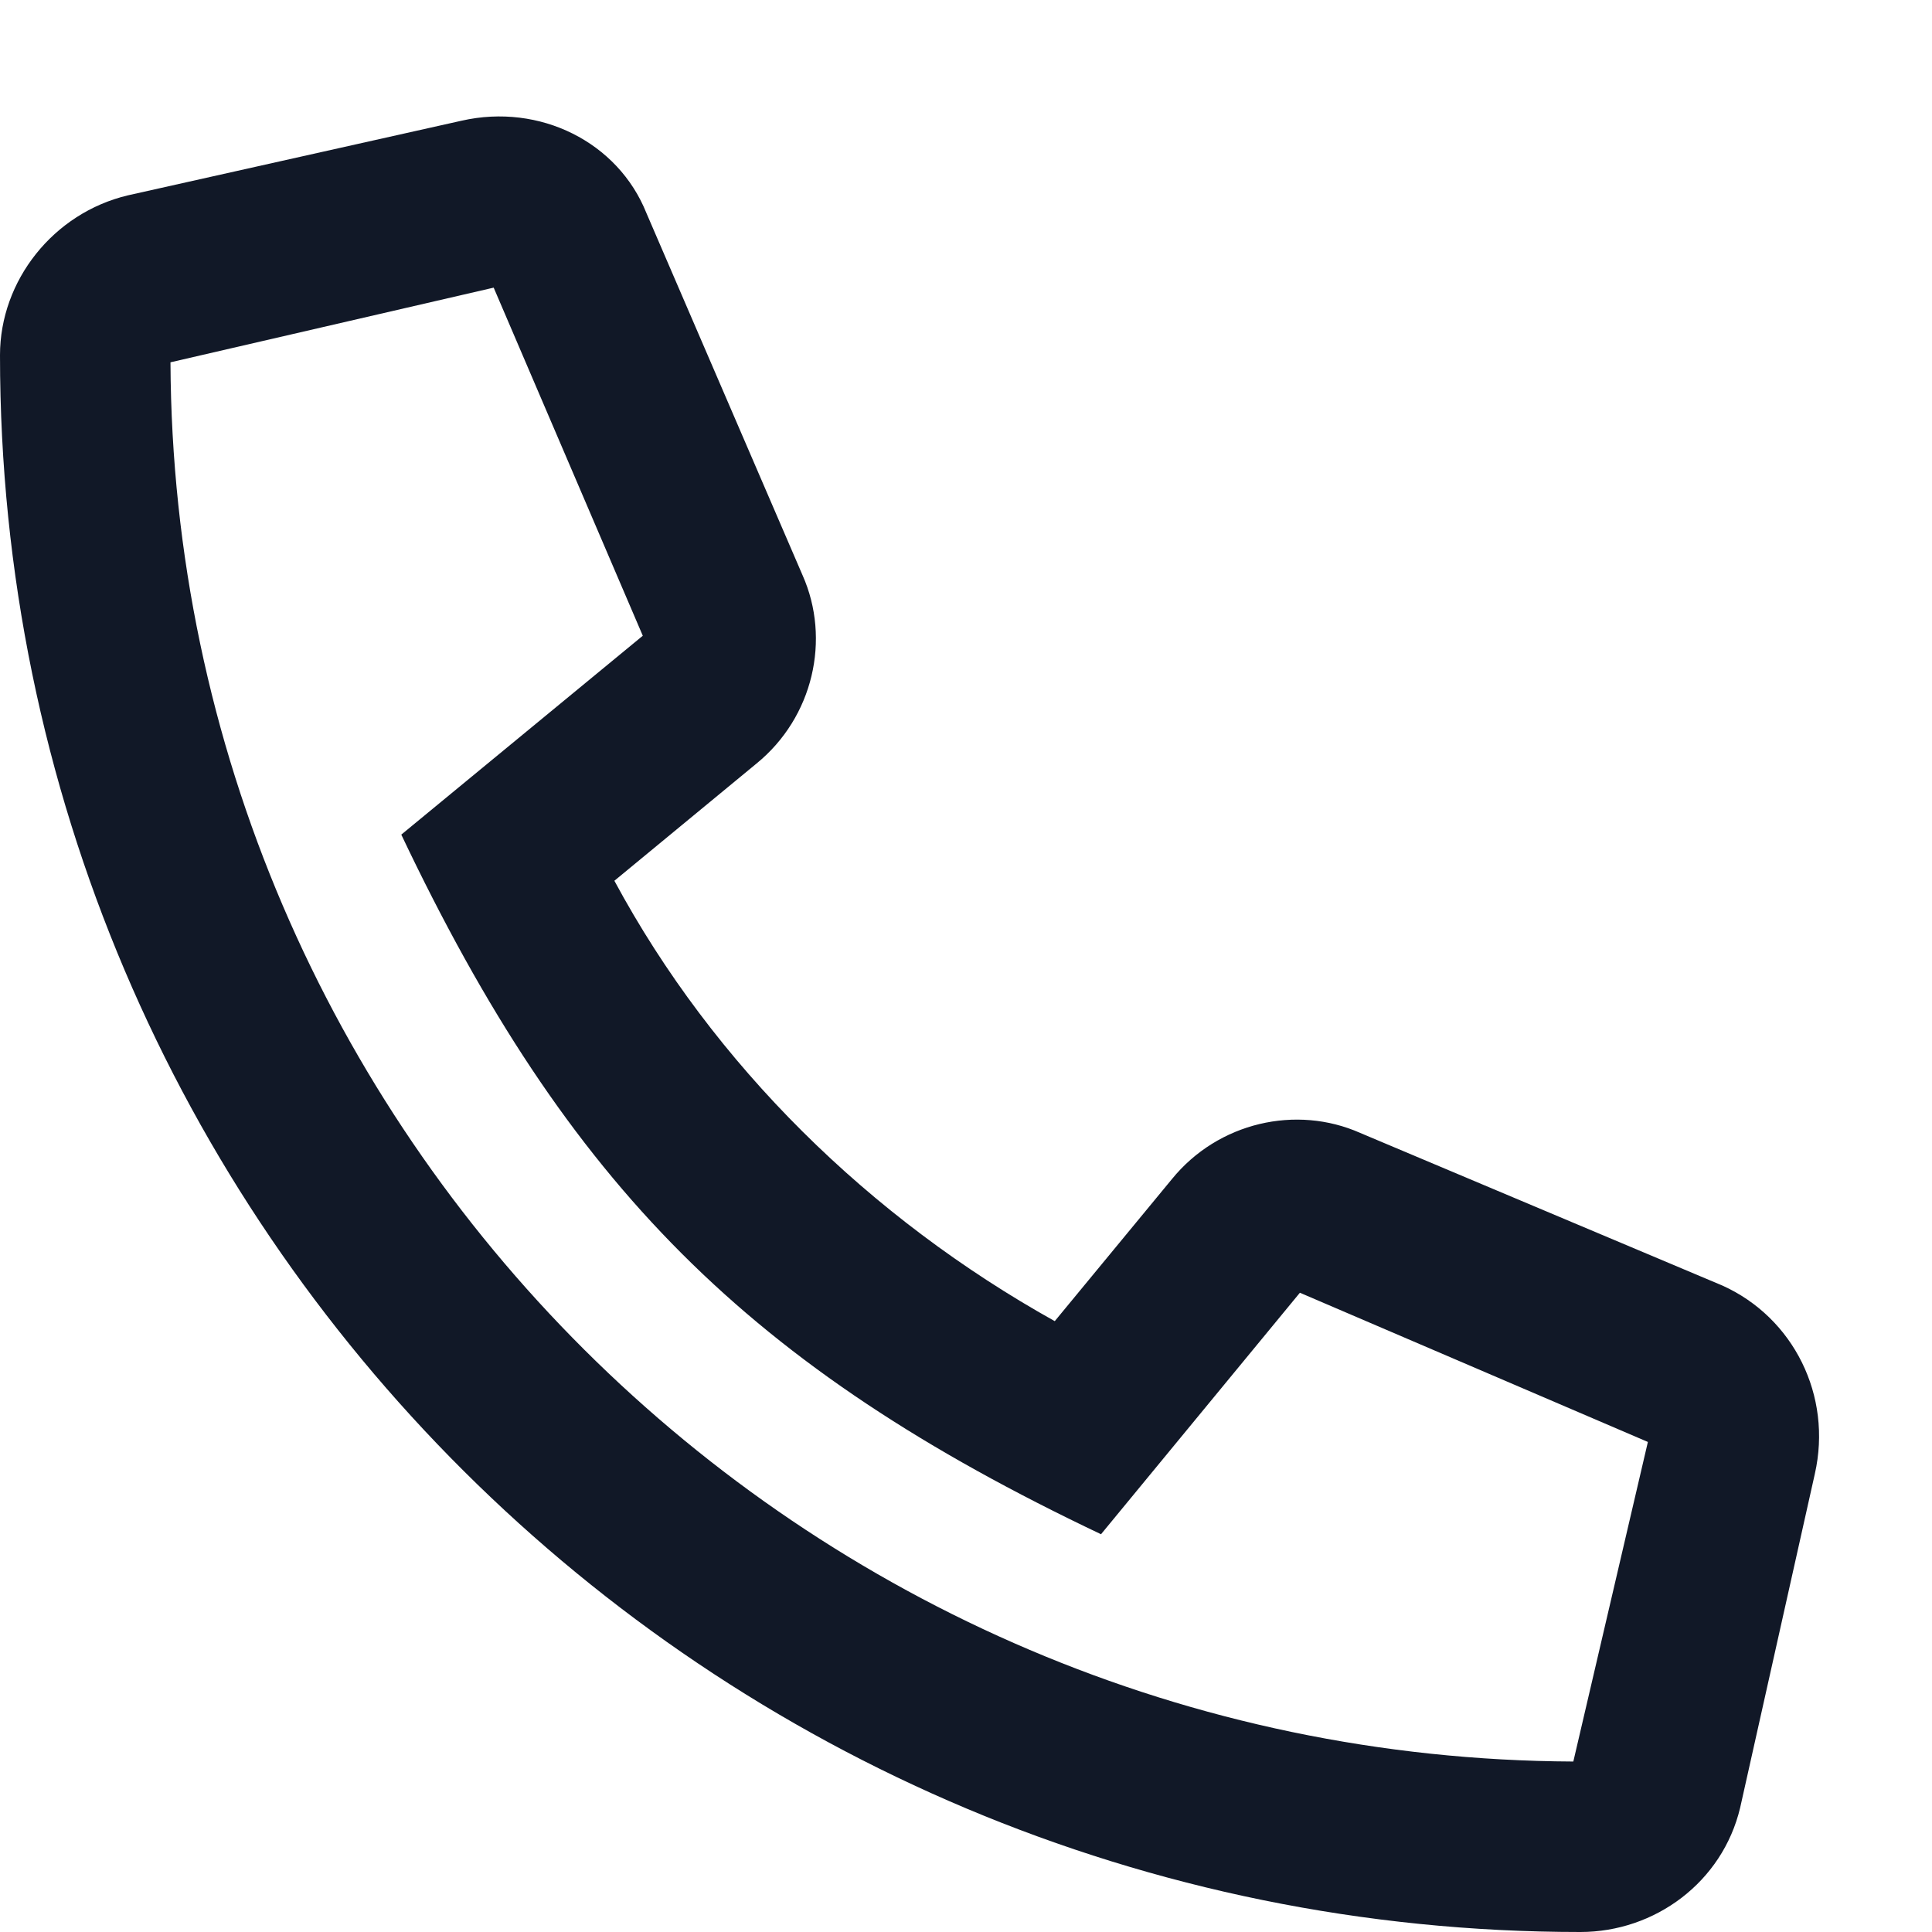 <svg width="17" height="17" viewBox="0 0 17 17" fill="none" xmlns="http://www.w3.org/2000/svg">
<path d="M1.125 1.719C0.469 1.875 0 2.469 0 3.125C0 10.812 6.25 17 13.906 17C14.562 17 15.156 16.562 15.312 15.906L15.969 12.969C16.125 12.281 15.781 11.594 15.156 11.312L11.969 9.969C11.406 9.719 10.719 9.875 10.312 10.375L9.281 11.625C7.656 10.719 6.281 9.375 5.406 7.75L6.656 6.719C7.156 6.312 7.312 5.625 7.062 5.062L5.688 1.875C5.438 1.25 4.75 0.906 4.062 1.062L1.125 1.719ZM13.844 15.5C7.062 15.469 1.531 9.969 1.5 3.188L4.344 2.531L5.656 5.594L3.531 7.344C5 10.438 6.594 12.031 9.688 13.5L11.438 11.375L14.5 12.688L13.844 15.5Z" fill="#111827"/>
</svg>
